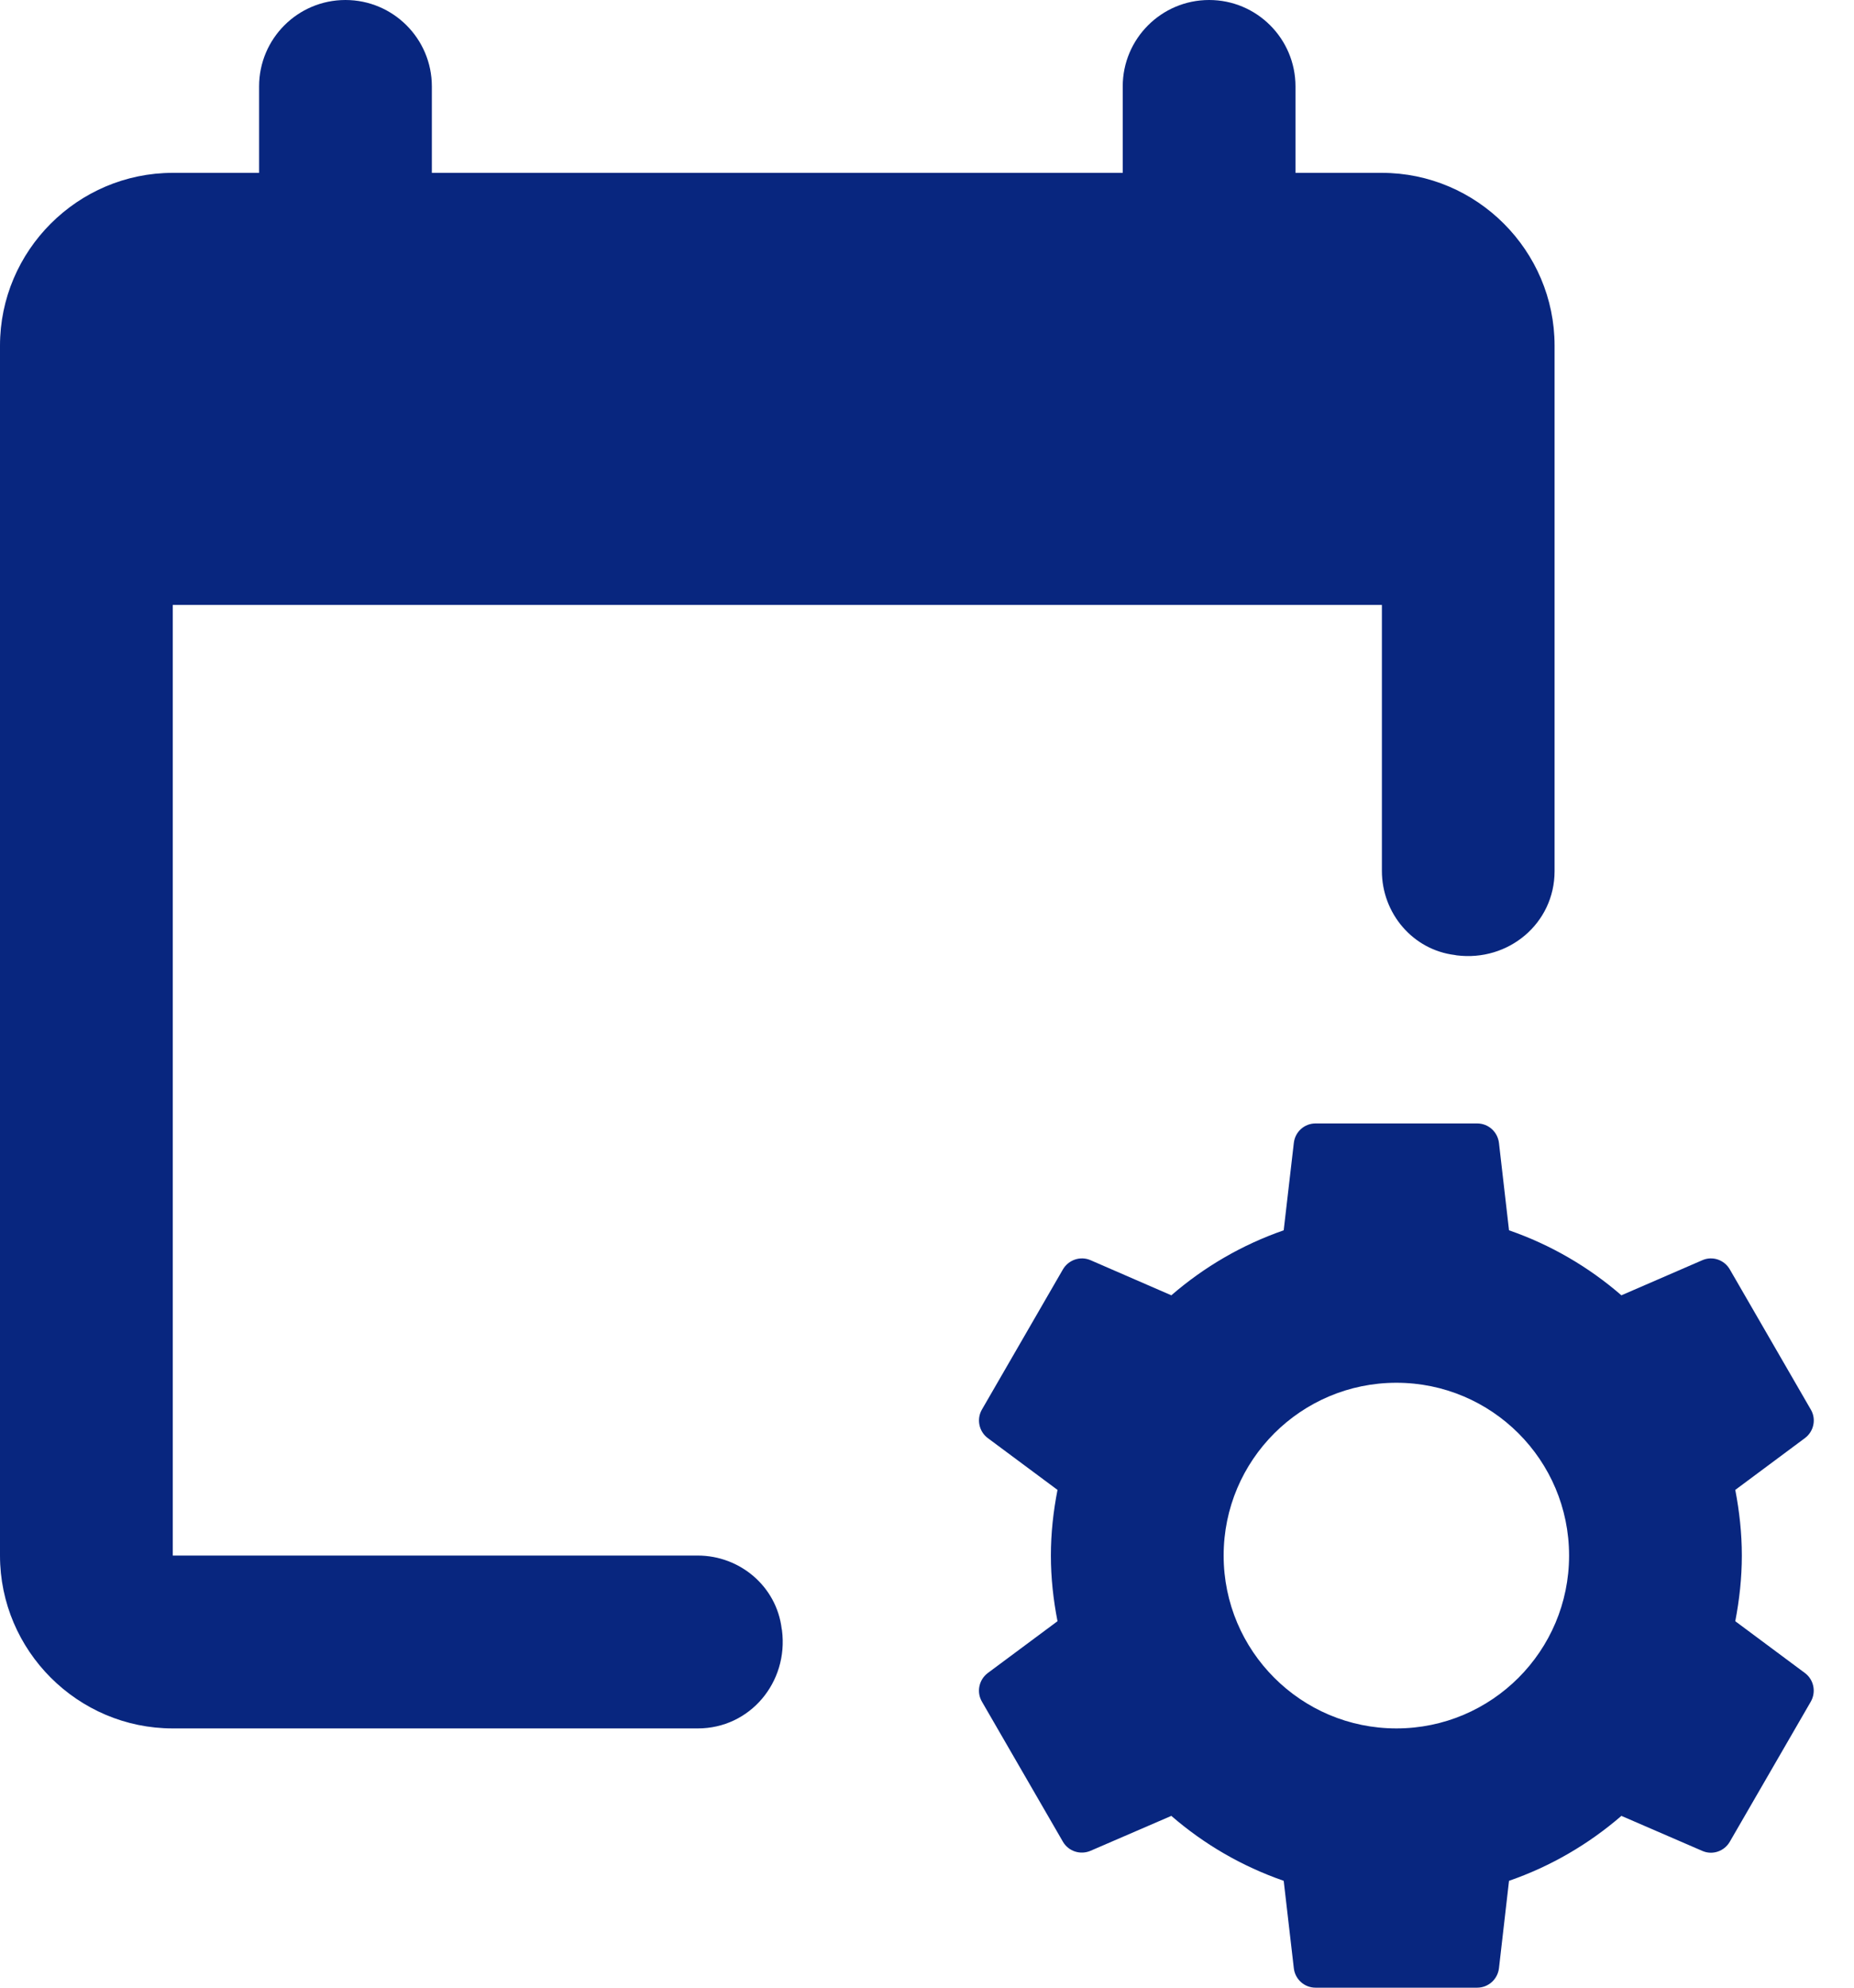 <svg width="28" height="30" viewBox="0 0 28 30" fill="none" xmlns="http://www.w3.org/2000/svg">
<path d="M5.217 0C4.497 0 3.913 0.584 3.913 1.304V2.609H2.609C1.174 2.609 0 3.783 0 5.217V23.478C0 24.913 1.174 26.087 2.609 26.087H10.539C11.328 26.087 11.91 25.389 11.81 24.607C11.809 24.598 11.807 24.59 11.805 24.581C11.728 23.946 11.177 23.478 10.537 23.478H2.609V9.13H20.87V13.145C20.87 13.784 21.337 14.337 21.973 14.414C21.982 14.415 21.989 14.418 21.998 14.419C22.781 14.518 23.478 13.937 23.478 13.148V5.217C23.478 3.783 22.304 2.609 20.87 2.609H19.565V1.304C19.565 0.584 18.981 0 18.261 0C17.541 0 16.956 0.584 16.956 1.304V2.609H6.522V1.304C6.522 0.584 5.937 0 5.217 0ZM19.868 16.956C19.7 16.956 19.559 17.082 19.54 17.25L19.387 18.569C18.756 18.788 18.185 19.122 17.69 19.55L16.47 19.02C16.316 18.953 16.136 19.015 16.052 19.16L14.829 21.275C14.746 21.419 14.784 21.605 14.918 21.705L15.971 22.487C15.908 22.809 15.871 23.139 15.871 23.478C15.871 23.817 15.908 24.147 15.971 24.469L14.918 25.251C14.784 25.352 14.745 25.537 14.829 25.682L16.052 27.796C16.136 27.942 16.316 28 16.47 27.934L17.69 27.407C18.185 27.836 18.756 28.168 19.387 28.387L19.54 29.707C19.559 29.874 19.7 30 19.868 30H22.309C22.477 30 22.618 29.874 22.638 29.707L22.79 28.387C23.422 28.168 23.993 27.834 24.487 27.407L25.71 27.936C25.864 28.003 26.042 27.941 26.125 27.796L27.348 25.682C27.431 25.536 27.393 25.351 27.259 25.251L26.207 24.469C26.269 24.147 26.306 23.817 26.306 23.478C26.306 23.139 26.269 22.809 26.207 22.487L27.259 21.705C27.393 21.605 27.433 21.419 27.348 21.275L26.125 19.16C26.042 19.015 25.864 18.953 25.71 19.02L24.487 19.55C23.993 19.122 23.422 18.788 22.79 18.569L22.638 17.25C22.618 17.082 22.477 16.956 22.309 16.956H19.868ZM21.089 20.87C22.529 20.87 23.697 22.037 23.697 23.478C23.697 24.918 22.529 26.087 21.089 26.087C19.649 26.087 18.48 24.918 18.48 23.478C18.48 22.037 19.649 20.87 21.089 20.87Z" fill="#08267F"/>
</svg>
